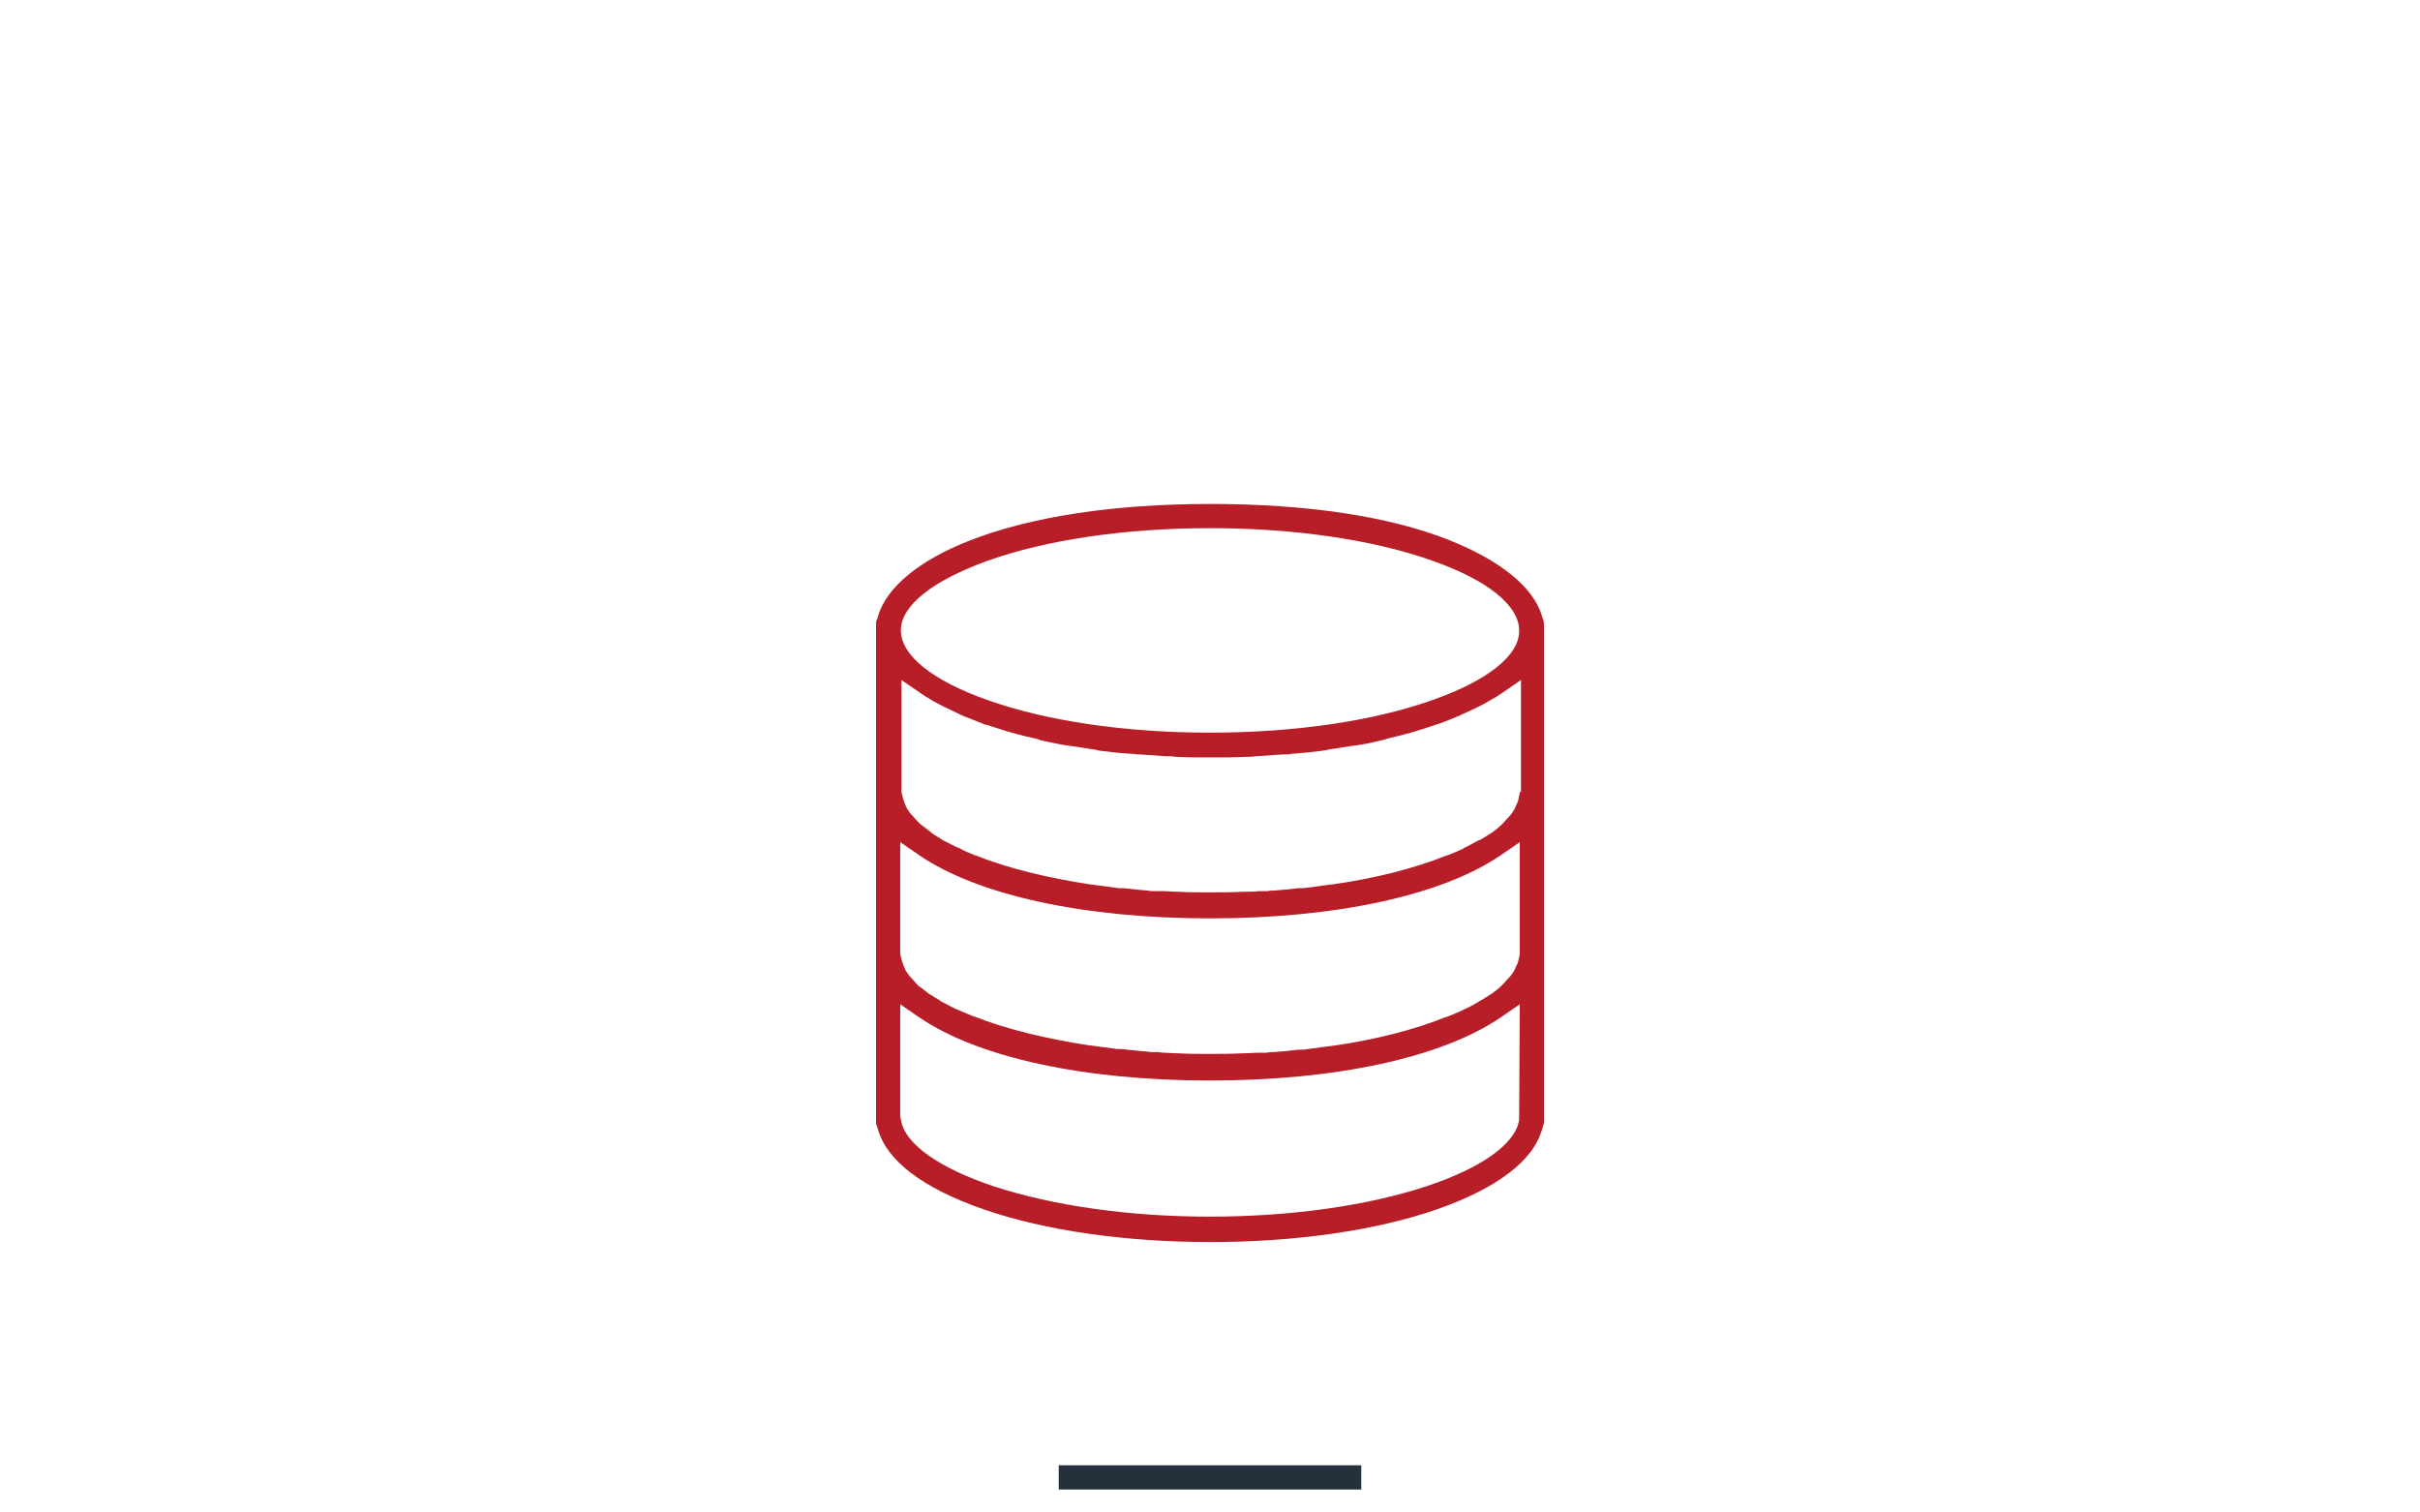 <?xml version="1.0" encoding="utf-8"?>
<!-- Generator: Adobe Illustrator 24.3.0, SVG Export Plug-In . SVG Version: 6.00 Build 0)  -->
<svg version="1.1" id="levels" xmlns="http://www.w3.org/2000/svg" xmlns:xlink="http://www.w3.org/1999/xlink" x="0px" y="0px"
	 viewBox="0 0 400 250" enable-background="new 0 0 400 250" xml:space="preserve">
<rect id="line" x="175" y="242.2" fill="#24303B" width="50" height="4"/>
<path fill="#B81E27" d="M254.9,186.6L254.9,186.6l0.1-0.3c0.1-0.3,0.2-0.6,0.2-0.9v-82.3c0-0.3-0.1-0.6-0.2-0.9l0,0l-0.1-0.3
	c-1.4-4.8-6.8-9.2-15.3-12.6h0c-10-4-23.7-6-39.6-6c-15.9,0-29.6,2.1-39.6,6c-8.5,3.3-13.9,7.8-15.3,12.6l0,0.1l-0.1,0.3
	c-0.2,0.3-0.2,0.6-0.2,0.9v82.3c0,0.3,0.1,0.5,0.2,0.8l0,0l0.1,0.3c1.4,5.2,7.4,9.8,17.5,13.3c10.1,3.5,23.4,5.4,37.5,5.4
	c14,0,27.3-1.9,37.4-5.4C247.5,196.4,253.5,191.8,254.9,186.6z M251.1,184.8l0,0.2c0,0,0,0.1,0,0.1c-0.6,4-6.3,8-15.4,11
	c-9.7,3.2-22.4,5-35.7,5c-13.3,0-25.9-1.8-35.7-5c-4.5-1.5-8.1-3.2-10.8-5.1c-2.7-1.9-4.3-3.9-4.6-6c0,0,0-0.1,0-0.1l-0.1-0.3V166
	l3.2,2.2c9.7,6.6,27.2,10.4,48,10.4c20.8,0,38.3-3.8,48-10.4l3.2-2.2L251.1,184.8z M251.2,157.6c0,0.3-0.1,0.6-0.2,1l0,0.1
	c-0.1,0.3-0.1,0.5-0.3,0.8c-0.1,0.2-0.2,0.4-0.3,0.7c-0.2,0.3-0.3,0.6-0.5,0.8c-0.1,0.2-0.3,0.4-0.5,0.6c-0.3,0.4-0.6,0.6-0.8,0.9
	c-0.2,0.2-0.3,0.3-0.5,0.5l0,0c-0.4,0.4-0.8,0.7-1.2,1c-0.1,0.1-0.3,0.2-0.4,0.3l-0.2,0.1c-0.6,0.4-1.1,0.7-1.6,1
	c-0.1,0-0.2,0.1-0.3,0.2l-0.2,0.1c-0.7,0.4-1.4,0.8-2.1,1.1c0,0-0.1,0-0.2,0.1l-0.2,0.1c-0.9,0.4-1.8,0.8-2.6,1.1l-0.1,0
	c-5.2,2.1-11.8,3.8-19,4.8l-0.1,0c-1.4,0.2-3,0.4-4.5,0.6c-0.1,0-0.2,0-0.3,0l-0.5,0c-1.5,0.2-2.8,0.3-4.1,0.4c-0.4,0-0.7,0-1.1,0.1
	l-0.3,0c-0.2,0-0.4,0-0.6,0l-0.5,0c-0.7,0-1.7,0.1-2.6,0.1c-1.9,0.1-3.7,0.1-5.4,0.1c-1.8,0-3.6,0-5.4-0.1c-0.8,0-1.6-0.1-2.3-0.1
	l-0.9-0.1c-0.2,0-0.5,0-0.7,0c-0.4,0-0.8,0-1.2-0.1c-1.2-0.1-2.5-0.2-4.1-0.4c-0.1,0-0.3,0-0.4,0l0,0c-0.1,0-0.2,0-0.3,0
	c-1.5-0.2-3-0.4-4.5-0.6l-0.1,0c-7.2-1.1-13.8-2.7-19.1-4.8l-0.1,0c-0.9-0.4-1.7-0.7-2.6-1.1c-0.1,0-0.1-0.1-0.2-0.1l-0.1,0
	c-0.7-0.4-1.4-0.7-2.1-1.1l-0.2-0.1c-0.1,0-0.2-0.1-0.3-0.2c-0.5-0.3-1-0.6-1.6-1l-0.2-0.1c-0.1-0.1-0.3-0.2-0.4-0.3
	c-0.4-0.3-0.7-0.6-1.2-0.9l-0.1-0.1c-0.2-0.1-0.3-0.3-0.5-0.5c-0.3-0.3-0.5-0.6-0.8-0.9c-0.2-0.2-0.4-0.4-0.5-0.6
	c-0.2-0.3-0.4-0.5-0.5-0.8c-0.1-0.2-0.2-0.5-0.3-0.7c-0.1-0.3-0.2-0.6-0.3-0.9l0-0.1c-0.1-0.4-0.2-0.7-0.2-1v-18.3l3.2,2.2
	c9.7,6.6,27.2,10.4,48,10.4c20.8,0,38.3-3.8,48-10.4l3.2-2.2V157.6z M251.2,130.9c0,0.3-0.1,0.6-0.2,1.1l0,0.1
	c-0.1,0.2-0.1,0.5-0.3,0.8c-0.1,0.2-0.2,0.4-0.3,0.7c-0.2,0.3-0.3,0.6-0.5,0.8c-0.1,0.2-0.3,0.4-0.5,0.6c-0.3,0.4-0.6,0.6-0.8,0.9
	c-0.2,0.2-0.3,0.3-0.5,0.5l0,0c-0.4,0.4-0.8,0.7-1.2,1c-0.1,0.1-0.3,0.2-0.4,0.3l-0.2,0.1c-0.6,0.4-1.1,0.7-1.6,1
	c-0.1,0-0.2,0.1-0.3,0.1l-0.2,0.1c-0.8,0.4-1.4,0.8-2.1,1.1c-0.1,0-0.1,0.1-0.2,0.1l-0.1,0.1c-0.9,0.4-1.8,0.8-2.6,1.1l-0.1,0
	c-5.2,2.1-11.8,3.8-19,4.8c-0.1,0-0.1,0-0.1,0c-1.4,0.2-3,0.4-4.5,0.6c-0.1,0-0.3,0-0.4,0c-0.1,0-0.3,0-0.4,0
	c-1.6,0.2-2.9,0.3-4.1,0.4c-0.4,0-0.7,0-1.1,0.1c-0.3,0-0.6,0-0.8,0l-0.6,0c-0.9,0.1-1.7,0.1-2.6,0.1c-2,0.1-3.7,0.1-5.4,0.1
	c-1.7,0-3.5,0-5.4-0.1c-0.8,0-1.6-0.1-2.3-0.1l-0.8,0c-0.2,0-0.5,0-0.7,0c-0.4,0-0.8,0-1.2-0.1c-1.2-0.1-2.5-0.2-4.1-0.4
	c-0.1,0-0.2,0-0.4,0l0,0c-0.1,0-0.2,0-0.3,0c-1.5-0.2-3-0.4-4.5-0.6l-0.1,0c-7.2-1.1-13.8-2.7-19-4.8l-0.1,0
	c-0.9-0.4-1.8-0.7-2.6-1.2c-0.1,0-0.1-0.1-0.2-0.1l-0.1,0c-0.7-0.3-1.4-0.7-2.2-1.1l-0.2-0.1c-0.1,0-0.2-0.1-0.3-0.2
	c-0.5-0.3-1-0.6-1.6-1l-0.2-0.2c-0.1-0.1-0.2-0.2-0.4-0.3c-0.4-0.3-0.7-0.6-1.2-0.9l-0.1-0.1c-0.2-0.2-0.3-0.3-0.5-0.5
	c-0.3-0.3-0.5-0.6-0.8-0.9c-0.2-0.2-0.4-0.4-0.5-0.6c-0.2-0.3-0.4-0.5-0.5-0.8c-0.1-0.2-0.2-0.5-0.3-0.7c-0.1-0.3-0.2-0.6-0.3-0.9
	l0-0.1c-0.1-0.4-0.2-0.7-0.2-1v-18.3l3.2,2.2c0.2,0.1,0.4,0.3,0.6,0.4c0.1,0.1,0.2,0.1,0.3,0.2l0.2,0.1c0.6,0.4,1.3,0.8,2.1,1.2
	c0.3,0.1,0.5,0.3,0.8,0.4c0.8,0.4,1.7,0.8,2.5,1.2l0.2,0.1c0.1,0,0.2,0.1,0.2,0.1c1,0.4,2.1,0.8,3.3,1.3c0.2,0.1,0.4,0.2,0.7,0.2
	l0.3,0.1c0.9,0.3,1.8,0.6,2.8,0.9l0.3,0.1c0.3,0.1,0.5,0.1,0.7,0.2c1.4,0.4,2.7,0.7,4,1c0.1,0,0.2,0,0.3,0.1c0.1,0,0.2,0,0.3,0.1
	c1.2,0.3,2.4,0.5,3.8,0.8c0.4,0.1,0.8,0.1,1.3,0.2l0.1,0c1.2,0.2,2.5,0.4,3.9,0.6c0.1,0,0.3,0,0.4,0.1c0.2,0,0.4,0.1,0.6,0.1
	c1.6,0.2,3.3,0.4,5.1,0.5c0.3,0,0.6,0,0.9,0.1l0.5,0c1.4,0.1,2.8,0.2,4.3,0.3l0.3,0c0.4,0,0.9,0,1.3,0.1c2.2,0.1,4.1,0.1,5.9,0.1
	c1.8,0,3.6,0,5.9-0.1c0.5,0,0.9,0,1.4-0.1l0.2,0c1.5-0.1,2.9-0.2,4.3-0.3l0.6,0c0.3,0,0.5,0,0.8-0.1c1.7-0.1,3.5-0.3,5.1-0.5
	c0.2,0,0.4-0.1,0.6-0.1c0.1,0,0.3,0,0.4-0.1c1.3-0.2,2.6-0.4,3.9-0.6l0.1,0c0.4-0.1,0.9-0.1,1.3-0.2c1.4-0.2,2.6-0.5,3.8-0.8
	c0.1,0,0.2,0,0.3-0.1l0,0c0.1,0,0.2,0,0.3-0.1c1.3-0.3,2.6-0.6,4-1c0.2-0.1,0.5-0.1,0.7-0.2l0.3-0.1c1-0.3,1.9-0.6,2.8-0.9l0.3-0.1
	c0.2-0.1,0.4-0.1,0.6-0.2c1.2-0.4,2.3-0.9,3.3-1.3c0.1,0,0.2-0.1,0.2-0.1l0.2-0.1c0.9-0.4,1.8-0.8,2.6-1.2c0.3-0.1,0.5-0.3,0.8-0.4
	c0.7-0.4,1.4-0.8,2.1-1.2l0.2-0.1c0.1-0.1,0.2-0.1,0.3-0.2c0.2-0.1,0.4-0.3,0.6-0.4l3.2-2.2V130.9z M236.8,115.7
	c-9.8,3.5-22.9,5.4-36.8,5.4c-13.9,0-27-1.9-36.8-5.4c-9.1-3.2-14.3-7.4-14.3-11.5c0-4.1,5.2-8.2,14.3-11.5
	c9.8-3.5,22.9-5.4,36.8-5.4c13.9,0,27,1.9,36.8,5.4c9.1,3.2,14.3,7.4,14.3,11.5C251.2,108.3,245.9,112.5,236.8,115.7z"/>
</svg>
